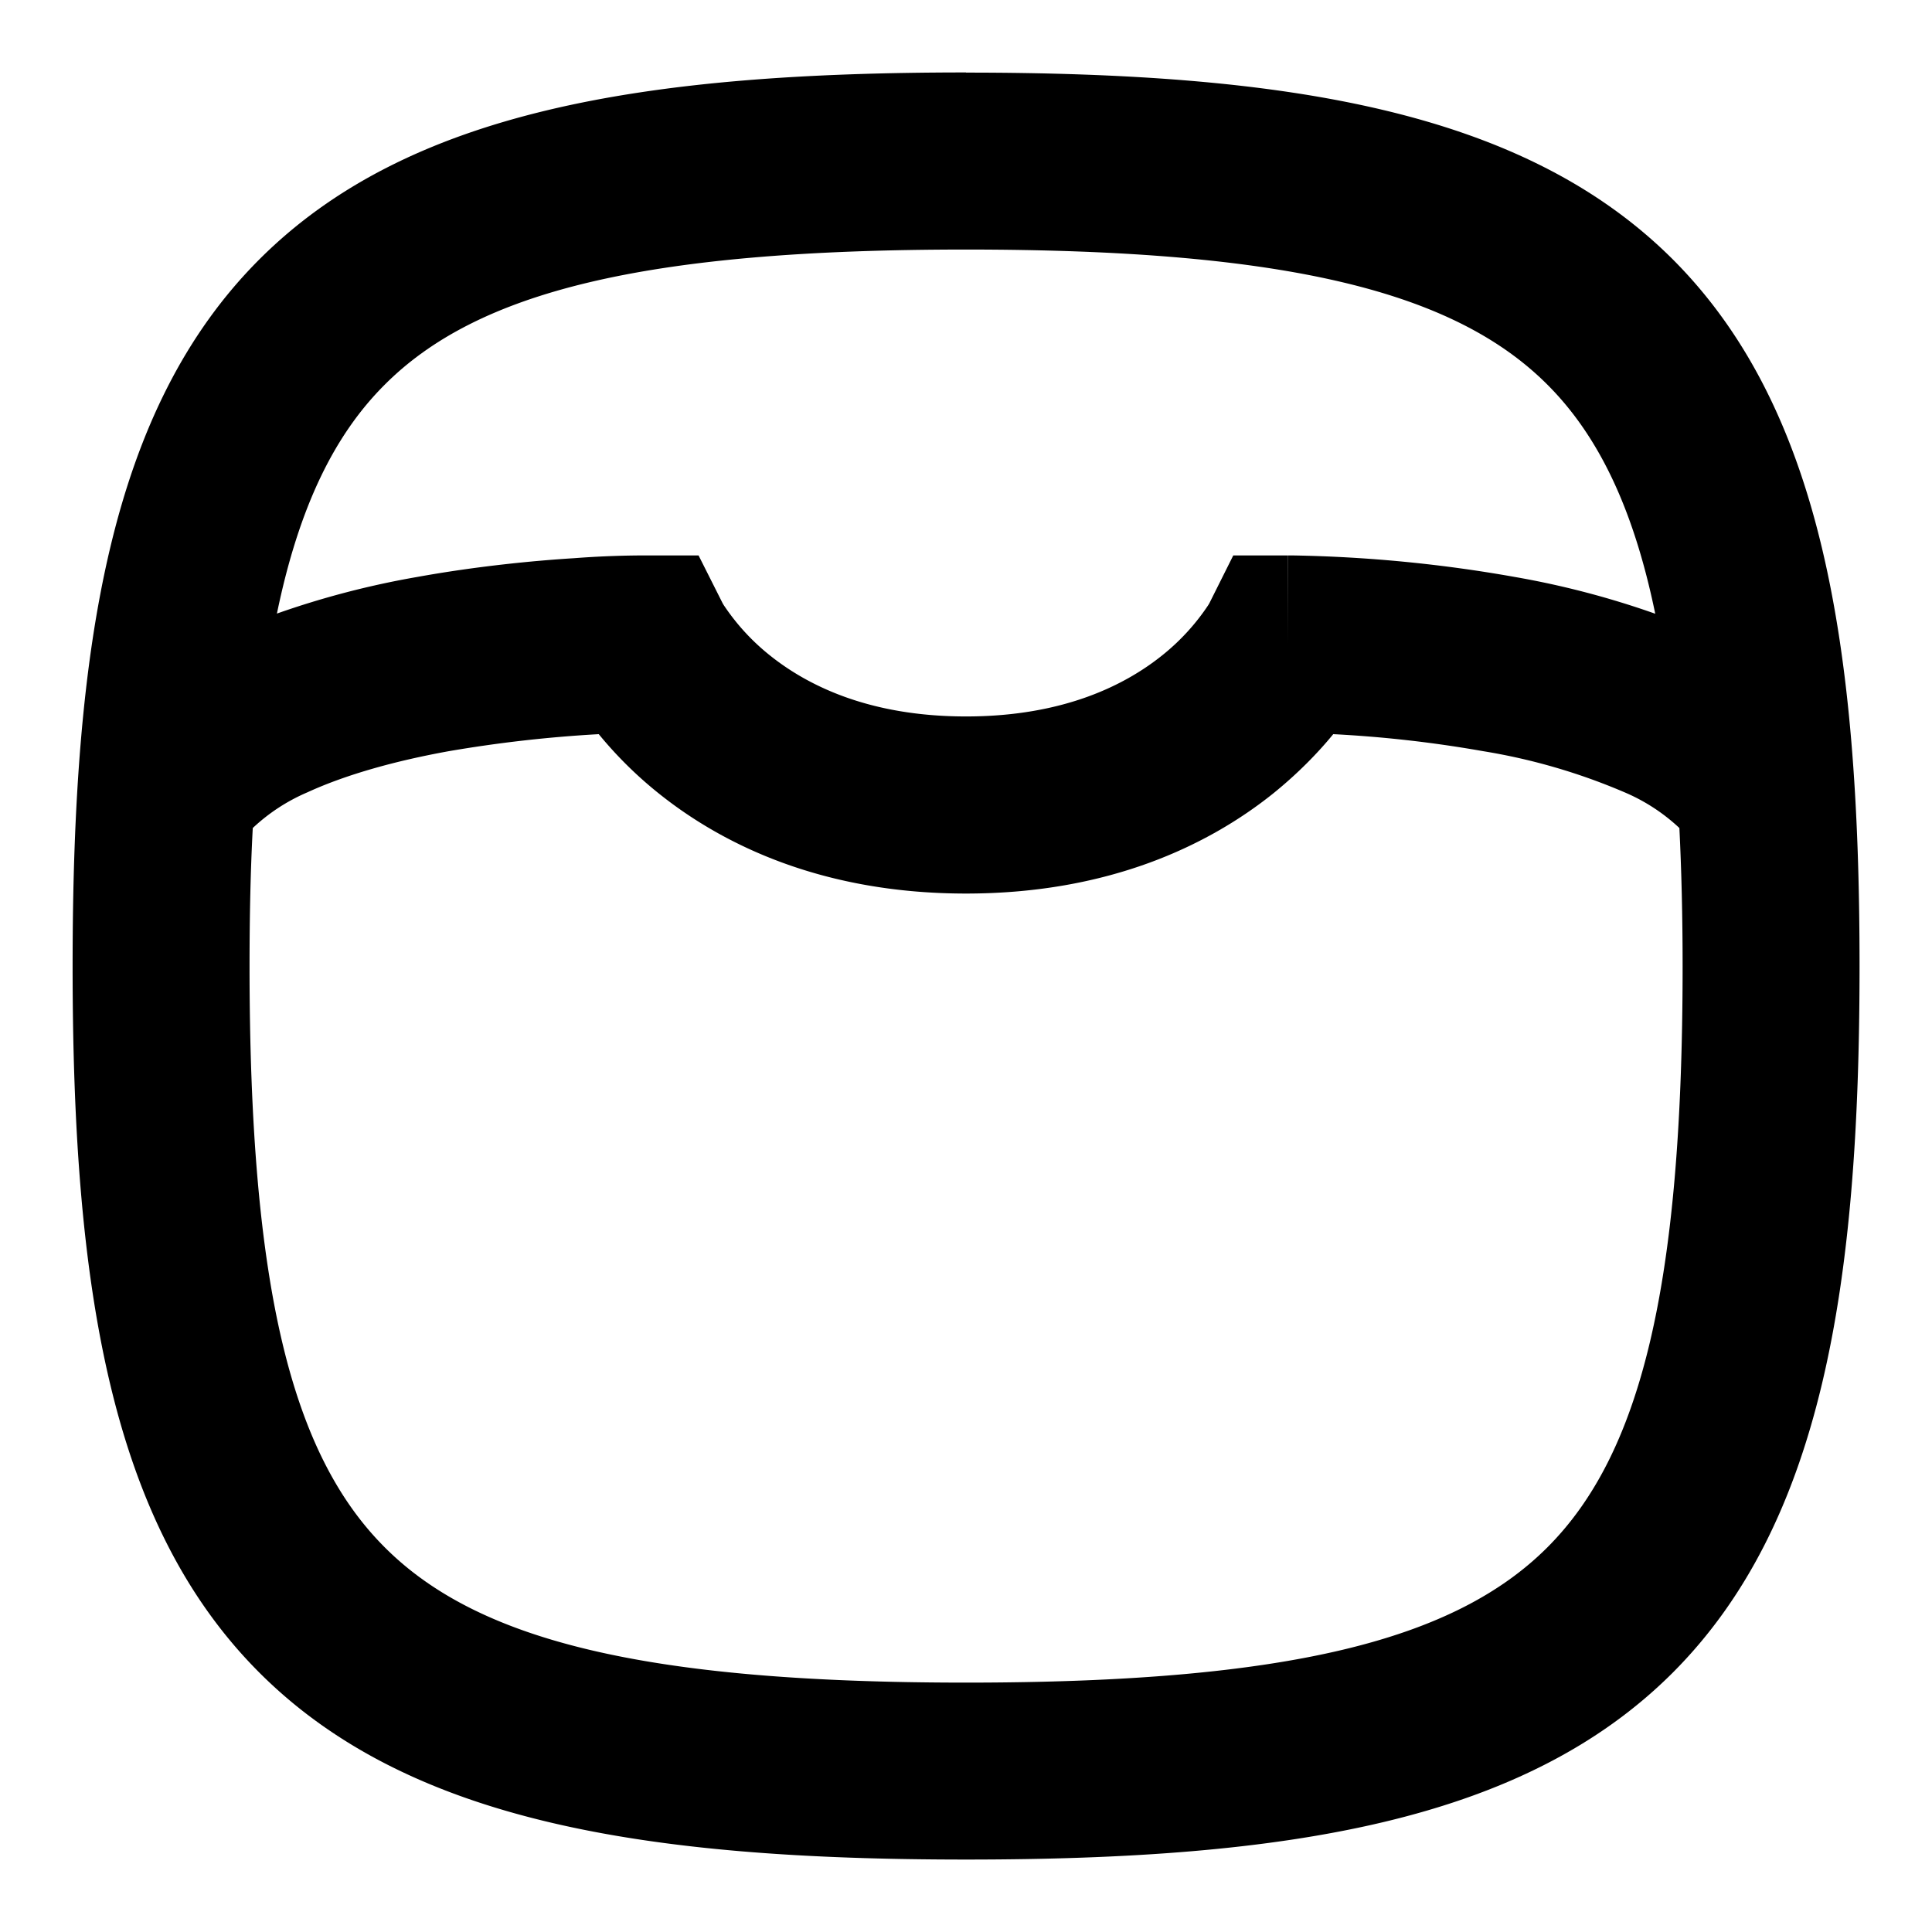 <svg
  xmlns="http://www.w3.org/2000/svg"
  width="12"
  height="12"
  fill="none"
  viewBox="0 0 12 12"
>
  <g clip-path="url(#prefix__clip0_7037_21)">
    <path
      fill="currentColor"
      fill-rule="evenodd"
      d="M6 .45c-1.996 0-3.464.236-4.389 1.161-.925.925-1.16 2.393-1.16 4.39 0 1.995.235 3.463 1.16 4.388.925.925 2.393 1.161 4.39 1.161 1.995 0 3.463-.236 4.388-1.16.925-.926 1.161-2.394 1.161-4.39 0-1.996-.236-3.464-1.16-4.389C9.463.686 7.995.451 6 .451ZM1.72 3.811c.137-.663.357-1.11.67-1.422.574-.575 1.606-.839 3.61-.839 2.004 0 3.036.264 3.611.839.312.312.533.759.67 1.423a5.388 5.388 0 0 0-.87-.228 8.687 8.687 0 0 0-1.376-.134h-.034L8 4v-.55h-.34l-.149.298-.006.01a1.37 1.37 0 0 1-.287.313c-.221.177-.602.379-1.218.379s-.997-.202-1.219-.38a1.37 1.37 0 0 1-.286-.312l-.006-.01-.15-.298H4V4v-.55h-.035a5.976 5.976 0 0 0-.399.017c-.256.016-.606.05-.977.117a5.39 5.39 0 0 0-.869.227Zm-.15 1.332c-.014.264-.02.549-.02.857 0 2.004.264 3.036.84 3.611.574.575 1.606.84 3.61.84 2.004 0 3.036-.265 3.611-.84.575-.575.84-1.607.84-3.61 0-.309-.007-.594-.02-.858a1.159 1.159 0 0 0-.341-.222 3.758 3.758 0 0 0-.876-.255 7.591 7.591 0 0 0-.933-.106c-.09.11-.214.24-.375.37-.403.322-1.022.62-1.906.62-.884 0-1.503-.298-1.906-.62a2.501 2.501 0 0 1-.375-.37 8.195 8.195 0 0 0-.933.106c-.32.058-.63.142-.876.255a1.16 1.16 0 0 0-.34.222Z"
      clip-rule="evenodd"
    />
  </g>
  <defs>
    <clipPath id="prefix__clip0_7037_21">
      <path fill="#fff" d="M0 0h12v12H0z" />
    </clipPath>
  </defs>
</svg>
